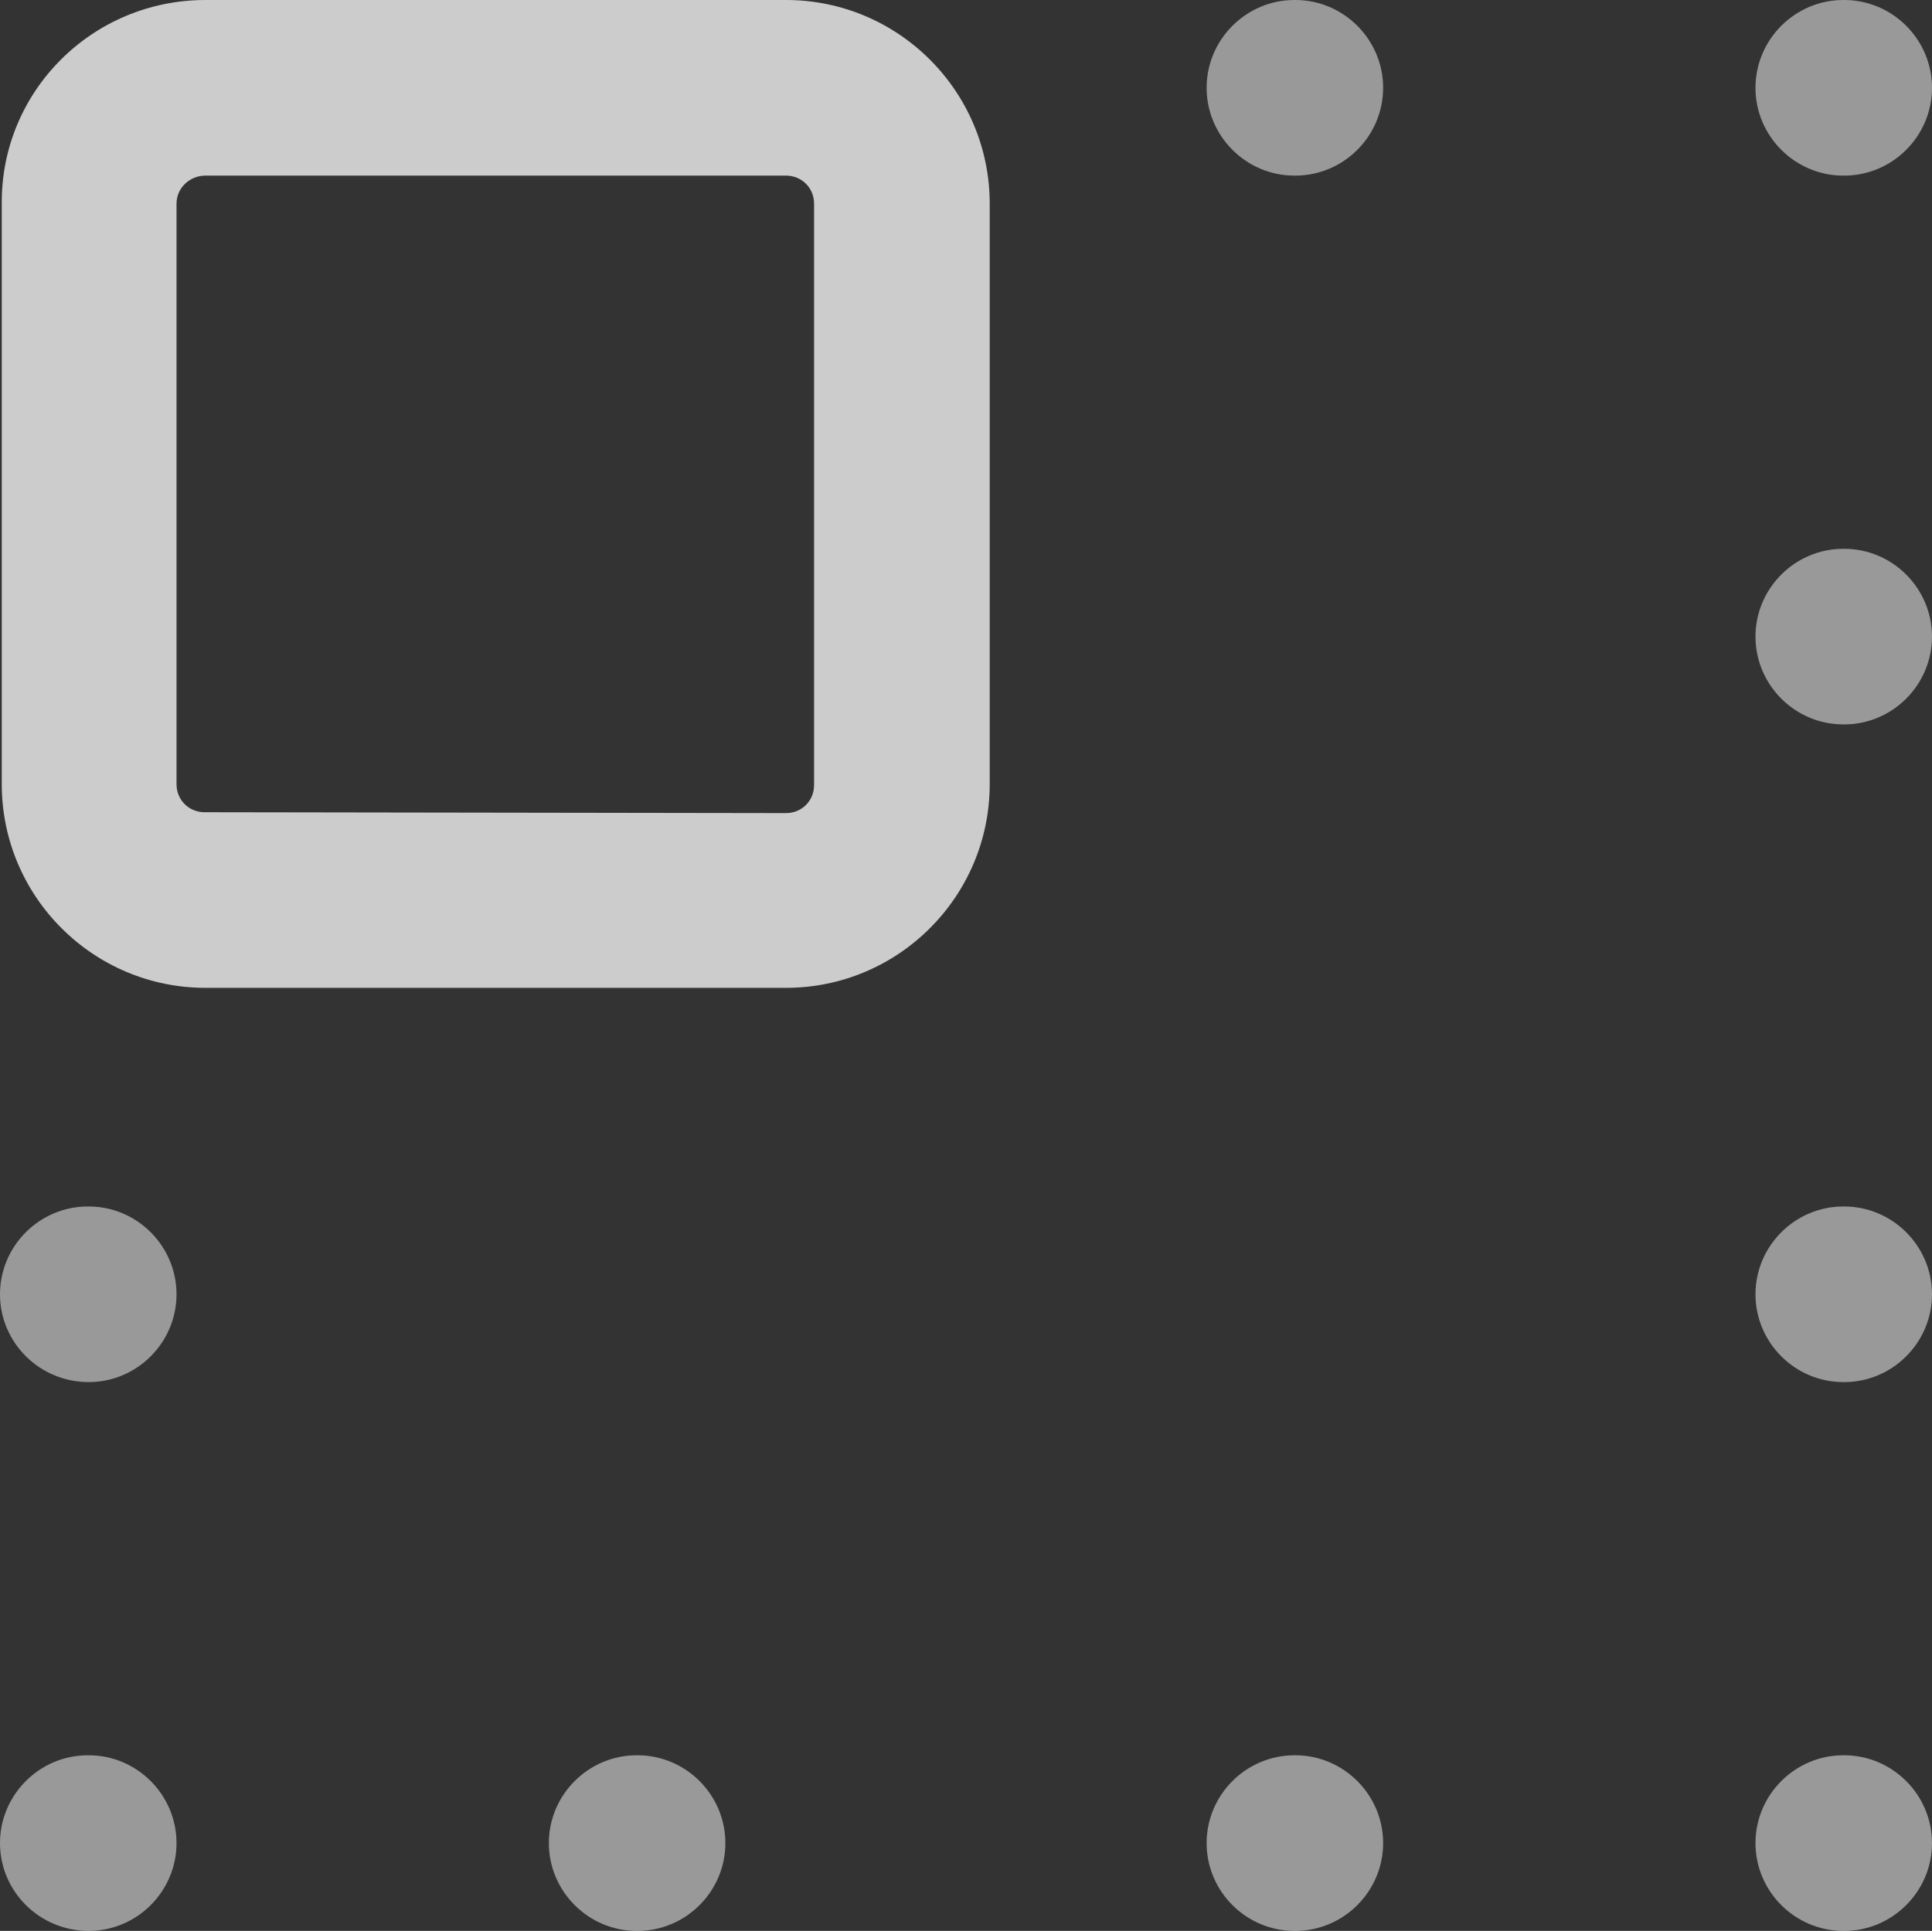 <?xml version="1.0" encoding="UTF-8"?>
<svg xmlns="http://www.w3.org/2000/svg" xmlns:xlink="http://www.w3.org/1999/xlink" version="1.1" id="Laag_1" x="0px" y="0px" width="22px" height="21.99px" viewBox="0 0 22 21.99" xml:space="preserve">
<rect x="0" y="0" width="22" height="21.99" fill="#333333" stroke="none"/>
<g>
	<path id="Path_769025" opacity="0.75" fill="#FFFFFF" d="M2.34,0h6.61c1.28,0,2.32,1.04,2.32,2.32   v6.61c0,1.28-1.04,2.32-2.32,2.32H2.34c-1.28,0-2.32-1.04-2.32-2.32V2.32C0.01,1.04,1.05,0,2.34,0z M8.95,9.26   c0.18,0,0.32-0.14,0.32-0.32V2.32C9.27,2.14,9.13,2,8.95,2H2.34C2.16,2,2.01,2.14,2.01,2.32v6.61c0,0.18,0.14,0.32,0.32,0.32   L8.95,9.26z"></path>
	<path opacity="0.5" fill="#FFFFFF" d="M14.75,2h-0.01c-0.55,0-1-0.45-1-1s0.45-1,1-1h0.01c0.55,0,1,0.45,1,1S15.3,2,14.75,2z M21,2   h-0.01c-0.55,0-1-0.45-1-1s0.45-1,1-1H21c0.55,0,1,0.45,1,1S21.55,2,21,2z M21,8.25h-0.01c-0.55,0-1-0.45-1-1s0.45-1,1-1H21   c0.55,0,1,0.45,1,1S21.55,8.25,21,8.25z M21,15.74h-0.01c-0.55,0-1-0.45-1-1s0.45-1,1-1H21c0.55,0,1,0.45,1,1S21.55,15.74,21,15.74   z M1.01,15.74L1.01,15.74c-0.56,0-1.01-0.45-1.01-1s0.45-1,1-1h0.01c0.55,0,1,0.45,1,1S1.56,15.74,1.01,15.74z M21,21.99h-0.01   c-0.55,0-1-0.45-1-1s0.45-1,1-1H21c0.55,0,1,0.45,1,1S21.55,21.99,21,21.99z M14.75,21.99h-0.01c-0.55,0-1-0.45-1-1s0.45-1,1-1   h0.01c0.55,0,1,0.45,1,1S15.3,21.99,14.75,21.99z M7.26,21.99H7.25c-0.55,0-1-0.45-1-1s0.45-1,1-1h0.01c0.55,0,1,0.45,1,1   S7.81,21.99,7.26,21.99z M1.01,21.99L1.01,21.99c-0.56,0-1.01-0.45-1.01-1s0.45-1,1-1h0.01c0.55,0,1,0.45,1,1   S1.56,21.99,1.01,21.99z"></path>
</g>
</svg>
